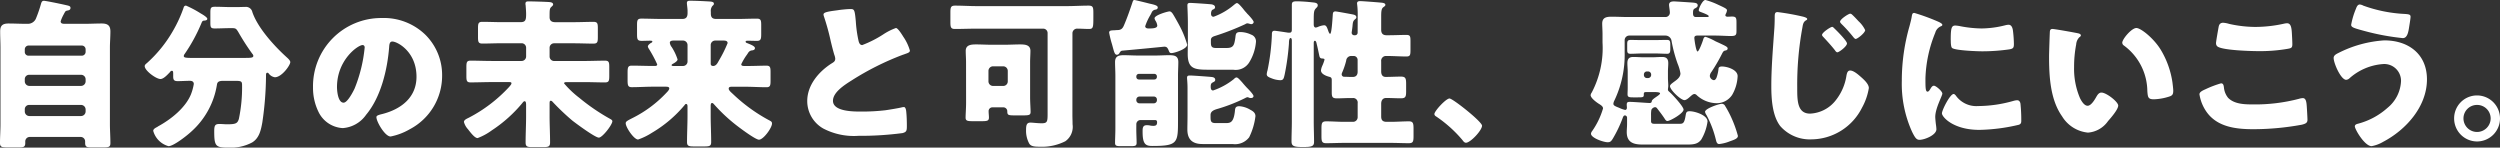 <svg xmlns="http://www.w3.org/2000/svg" width="372.824" height="22.008" viewBox="0 0 372.824 22.008">
  <rect x="0" y="0" width="372.824" height="22.008" fill="#333333" stroke="none"/>
  <path id="tex_oc_sub" d="M7.464-3.936a.643.643,0,0,1,.672-.672h7.728a.687.687,0,0,1,.672.672v.312a.687.687,0,0,1-.672.672H8.136a.687.687,0,0,1-.672-.672Zm0-4.488A.643.643,0,0,1,8.136-9.1h7.728a.671.671,0,0,1,.672.672v.312a.687.687,0,0,1-.672.672H8.136a.687.687,0,0,1-.672-.672Zm0-4.464a.569.569,0,0,1,.576-.576h7.92a.569.569,0,0,1,.576.576v.36a.569.569,0,0,1-.576.576H8.04a.555.555,0,0,1-.576-.576Zm5.832-5.28c.048-.1.1-.168.12-.216.12-.24.216-.264.48-.312.24-.048.384-.144.384-.384,0-.264-.216-.312-.648-.408-.48-.12-3.024-.648-3.312-.648-.24,0-.336.12-.432.432a18.915,18.915,0,0,1-.72,2.112,1.309,1.309,0,0,1-1.3.888H7.584c-.84,0-1.68-.048-2.52-.048-.864,0-1.272.264-1.272,1.176,0,.816.048,1.632.048,2.448V-1.752c0,.936-.072,1.872-.072,2.832,0,.576.24.648,1.128.648H6.528c.72,0,1.008-.048,1.008-.648V.816A.666.666,0,0,1,8.208.168h7.584a.666.666,0,0,1,.672.648v.24c0,.6.264.672.96.672h1.728c.84,0,1.08-.072,1.08-.648,0-.96-.072-1.9-.072-2.832V-13.128c0-.816.072-1.632.072-2.448,0-.912-.456-1.176-1.3-1.176s-1.68.048-2.52.048H13.464c-.36,0-.648-.024-.648-.384A6.031,6.031,0,0,1,13.3-18.168ZM33-11.616c-1.44,0-1.824,0-1.824-.288a.5.5,0,0,1,.12-.288,24.892,24.892,0,0,0,2.5-4.584c.144-.36.216-.384.408-.408.168,0,.48-.048.48-.264,0-.24-.744-.672-.96-.792a15.506,15.506,0,0,0-2.208-1.176.344.344,0,0,0-.36.288,19.88,19.88,0,0,1-1.68,3.624,19.231,19.231,0,0,1-3.72,4.584c-.144.144-.408.288-.408.528,0,.672,1.7,1.92,2.352,1.92.48,0,1.1-.7,1.416-1.032.072-.1.144-.192.288-.192.192,0,.192.192.192.528v.312c0,.528.144.7.672.7.6,0,1.224-.048,1.824-.048.312,0,.576.12.576.48a7.572,7.572,0,0,1-.432,1.56c-.84,2.016-2.976,3.7-4.848,4.728a.5.5,0,0,0-.144.1c-.288.144-.624.312-.624.6a3.261,3.261,0,0,0,2.28,2.28c.768,0,2.856-1.656,3.456-2.232a11.851,11.851,0,0,0,3.768-6.96c.072-.48.408-.552,1.008-.552h1.416c1.176,0,1.32,0,1.32.672a22.811,22.811,0,0,1-.48,5.016c-.216.672-.456.792-1.824.792-.168,0-.792-.048-1.032-.048-.648,0-.816.168-.816,1.056,0,2.256.192,2.472,2.112,2.472A6.756,6.756,0,0,0,41.376.984c1.056-.648,1.3-1.824,1.512-2.976a49.693,49.693,0,0,0,.552-7.08c0-.168.024-.336.216-.336.1,0,.144.072.192.12a1.369,1.369,0,0,0,.912.552c1.032,0,2.3-1.8,2.3-2.256,0-.216-.288-.5-.48-.672C44.76-13.3,42.216-16.056,41.4-18.456a.971.971,0,0,0-1.056-.768c-.408,0-.84.024-1.272.024H38.16c-.768,0-1.536-.048-2.3-.048-.648,0-.72.144-.72.888V-16.9c0,.7.048.888.648.888.792,0,1.584-.048,2.376-.048h.192c.6,0,.648.1.96.6a35.433,35.433,0,0,0,2.088,3.24.474.474,0,0,1,.144.288c0,.288-.312.312-1.344.312Zm27.672-5.952A10.168,10.168,0,0,0,50.448-7.224a8.124,8.124,0,0,0,.792,3.6,4.275,4.275,0,0,0,3.648,2.472,4.65,4.65,0,0,0,3.48-1.992c2.208-2.64,3.168-6.72,3.432-10.056.024-.432.072-.864.48-.864.72,0,3.6,1.488,3.6,5.256,0,3.072-2.28,4.824-5.064,5.544-.7.168-.912.264-.912.48C59.9-2.112,61.176.1,62.016.1a9.209,9.209,0,0,0,2.856-1.08A8.995,8.995,0,0,0,69.7-8.952a8.445,8.445,0,0,0-2.544-6.168A8.9,8.9,0,0,0,60.672-17.568ZM57.84-13.536c.216,0,.312.168.312.36A21.691,21.691,0,0,1,56.64-7.032c-.24.5-1.056,2.088-1.632,2.088-.84,0-.984-1.752-.984-2.328C54.024-11.328,57.144-13.536,57.84-13.536ZM85.728-4.8c0-.288.024-.432.192-.432a.366.366,0,0,1,.24.144A35.566,35.566,0,0,0,89.088-2.3c.576.456,3.432,2.568,3.984,2.568.528,0,2.016-1.92,2.016-2.448,0-.168-.192-.264-.312-.336a30.034,30.034,0,0,1-4.608-3.144,14.545,14.545,0,0,1-2.28-2.16c0-.192.24-.192.5-.192h2.472c1.032,0,2.088.048,3.144.048.576,0,.624-.264.624-.984v-1.3c0-.7-.048-.96-.624-.96-1.056,0-2.112.048-3.144.048H86.4a.671.671,0,0,1-.672-.672v-1.3A.671.671,0,0,1,86.4-13.8h2.952c.96,0,1.92.048,2.9.048.624,0,.672-.24.672-.984v-1.3c0-.7-.048-.96-.648-.96-.984,0-1.944.048-2.928.048H86.568c-.5,0-.84-.192-.84-.744,0-1.08,0-1.3.264-1.536.144-.144.264-.216.264-.36,0-.288-.336-.336-.552-.36-.648-.048-2.472-.1-3.072-.1-.264,0-.5,0-.5.336a.816.816,0,0,0,.024.24c.024.312.072.96.072,1.272,0,.864-.048,1.248-.84,1.248h-2.76c-.984,0-1.944-.048-2.928-.048-.6,0-.648.264-.648.984v1.272c0,.72.048.984.648.984.984,0,1.944-.048,2.928-.048h2.928a.671.671,0,0,1,.672.672v1.3a.671.671,0,0,1-.672.672H77.088c-1.032,0-2.088-.048-3.144-.048-.576,0-.624.264-.624.984v1.3c0,.7.048.96.624.96,1.056,0,2.112-.048,3.144-.048h2.52c.336,0,.432.024.432.192s-.288.456-.384.576A21.891,21.891,0,0,1,73.7-2.712c-.336.168-.744.336-.744.648a2.546,2.546,0,0,0,.6,1.08c.552.72,1.056,1.32,1.44,1.32A8.781,8.781,0,0,0,77.112-.816a20.511,20.511,0,0,0,4.56-4.08c.072-.1.192-.264.336-.264.216,0,.216.384.216.552v1.68c0,1.32-.072,2.616-.072,3.936,0,.624.288.672,1.032.672h1.56c.816,0,1.056-.072,1.056-.7,0-1.3-.072-2.616-.072-3.912ZM105.6-14.208a.676.676,0,0,1,.7.672v2.448a.671.671,0,0,1-.672.672h-1.392c-.192,0-.312-.024-.312-.12s.12-.168.216-.216c.216-.12.672-.384.672-.648a7.85,7.85,0,0,0-.864-1.824,1.322,1.322,0,0,1-.288-.648c0-.264.24-.336.6-.336Zm5.976,0c.288,0,.7,0,.7.384a19.313,19.313,0,0,1-1.32,2.64c-.192.36-.408.768-.84.768-.192,0-.36-.1-.36-.312v-2.808a.671.671,0,0,1,.672-.672Zm3.528,2.184c.12-.168.192-.288.24-.36a.739.739,0,0,1,.6-.36c.192-.024.408-.1.408-.336,0-.312-.7-.552-1.152-.744-.1-.024-.24-.1-.24-.216s.168-.144.264-.144c.48,0,.96.024,1.44.024.576,0,.624-.312.624-1.032v-1.3c0-.72-.048-.984-.648-.984-.984,0-1.944.048-2.928.048h-3.12c-.6,0-.816-.24-.816-.816v-.24a1.2,1.2,0,0,1,.216-.864c.12-.12.24-.192.24-.36,0-.288-.384-.312-.792-.336-.864-.048-1.872-.1-2.736-.1-.24,0-.5,0-.5.336,0,.24.1.816.1,1.176v.312c0,.6-.216.888-.768.888h-3.192c-.984,0-1.968-.048-2.928-.048-.6,0-.648.264-.648.984v1.3c0,.792.048,1.032.7,1.032.408,0,.84-.024,1.248-.024.216,0,.336.024.336.12a.206.206,0,0,1-.168.192c-.168.1-.5.336-.5.552a.841.841,0,0,0,.144.336,18.753,18.753,0,0,1,1.248,2.328c0,.168-.1.24-.36.24h-.264c-1.056,0-2.112-.048-3.168-.048-.576,0-.624.288-.624,1.056v1.1c0,.768.048,1.056.624,1.056,1.056,0,2.112-.072,3.168-.072h1.872c.288,0,.552.024.552.264,0,.192-.24.456-.408.624A17.838,17.838,0,0,1,98.064-2.64c-.744.384-.984.5-.984.768,0,.6,1.224,2.424,1.848,2.424a9.6,9.6,0,0,0,2.064-1.008,18.649,18.649,0,0,0,4.872-4.128c.048-.072.12-.168.216-.168q.216,0,.216.36v1.368c0,1.32-.072,2.64-.072,3.96,0,.6.288.648,1.08.648h1.44c.816,0,1.08-.048,1.08-.648,0-1.32-.072-2.64-.072-3.96V-4.44c0-.288.048-.456.216-.456.144,0,.312.24.408.336a24.61,24.61,0,0,0,3.384,3.12c.5.384,2.688,2.016,3.192,2.016.672,0,1.944-1.776,1.944-2.4,0-.288-.12-.336-.576-.576a24.686,24.686,0,0,1-5.28-3.864c-.264-.24-.6-.528-.6-.768s.192-.288.432-.288h2.04c1.056,0,2.112.072,3.168.072.552,0,.6-.288.6-.96v-1.32c0-.648-.048-.936-.6-.936-.888,0-1.776.048-2.688.048h-.6c-.312,0-.48-.048-.48-.264A8.968,8.968,0,0,1,115.1-12.024Zm11.472-6.048a1.266,1.266,0,0,0,.072.288,34.83,34.83,0,0,1,1.008,3.672c.168.7.336,1.368.528,2.016a2.017,2.017,0,0,1,.144.576c0,.408-.216.528-.576.744-1.9,1.224-3.6,3.216-3.6,5.592a4.7,4.7,0,0,0,2.4,4.1A9.854,9.854,0,0,0,131.784,0a48.134,48.134,0,0,0,6.576-.408c.624-.168.648-.384.648-1.1,0-.7-.024-1.488-.1-2.184-.024-.192-.1-.6-.336-.6-.072,0-.168.024-.24.024-.384.12-2.04.384-2.544.456a30.163,30.163,0,0,1-3.648.192c-1.1,0-4.152,0-4.152-1.608,0-1.248,1.656-2.328,2.808-3.048a41.223,41.223,0,0,1,7.56-3.792c.12-.048.24-.072.336-.12.5-.168.768-.264.768-.528a7.05,7.05,0,0,0-.984-2.064c-.336-.552-.84-1.3-1.1-1.3a8.813,8.813,0,0,0-1.9.96,16.631,16.631,0,0,1-3.12,1.584c-.36,0-.48-.336-.552-.624a18.514,18.514,0,0,1-.408-2.9c-.168-1.8-.216-1.848-.864-1.848a17,17,0,0,0-1.944.192C126.864-18.5,126.576-18.36,126.576-18.072Zm24.6,8.376a.687.687,0,0,1,.672-.672h1.536a.687.687,0,0,1,.672.672v1.584a.671.671,0,0,1-.672.672h-1.536a.686.686,0,0,1-.672-.672ZM147.84-4.944c0,.84-.072,1.728-.072,2.232,0,.48.288.528,1.08.528h1.32c.816,0,1.08-.048,1.08-.552,0-.288-.048-.624-.048-.912a.56.56,0,0,1,.576-.6h1.632a.584.584,0,0,1,.576.576c0,.6.144.624,1.2.624h1.1c.96,0,1.176-.048,1.176-.528,0-.432-.072-1.392-.072-2.208v-5.208c0-.6.048-1.152.048-1.68,0-.912-.84-.96-1.536-.96-.768,0-1.512.048-2.256.048h-2.064c-.744,0-1.488-.048-2.232-.048-.72,0-1.56.048-1.56.96,0,.576.048,1.128.048,1.68ZM163.7-15.312a.7.7,0,0,1,.768-.672c.576,0,1.128.048,1.68.048.648,0,.672-.216.672-1.728v-.672c0-.816-.048-1.08-.7-1.08-1.08,0-2.16.072-3.24.072h-13.44c-1.08,0-2.16-.072-3.24-.072-.648,0-.7.264-.7,1.08v1.344c0,.768.048,1.056.672,1.056,1.08,0,2.184-.048,3.264-.048h9.888a.656.656,0,0,1,.672.672V-3.24c0,1.1-.048,1.368-.864,1.368-.672,0-1.344-.1-1.7-.1-.576,0-.648.432-.648,1.1a4,4,0,0,0,.48,2.04c.264.408.768.456,1.56.456a7.715,7.715,0,0,0,3.816-.816,2.625,2.625,0,0,0,1.08-2.52c0-.48-.024-.936-.024-1.416Zm9.528,9.936a.461.461,0,0,1,.456-.48h2.16a.441.441,0,0,1,.456.456v.072a.461.461,0,0,1-.456.48h-2.16a.461.461,0,0,1-.456-.48Zm0-3.48a.379.379,0,0,1,.384-.384h2.3a.379.379,0,0,1,.384.384v.072a.379.379,0,0,1-.384.384h-2.3a.379.379,0,0,1-.384-.384Zm0,7.152a.624.624,0,0,1,.672-.648h2.136c.192,0,.288.12.288.312,0,.432-.168.552-.576.552a2.367,2.367,0,0,1-.576-.072,2.468,2.468,0,0,0-.408-.024c-.552,0-.6.408-.6.84V-.6c0,1.872.456,2.112,1.464,2.112,3.792,0,3.816-.48,3.816-3.816V-8.976c0-.7.048-1.392.048-2.016,0-.984-.648-1.032-1.44-1.032-.648,0-1.272.048-1.92.048h-2.712c-.672,0-1.368-.048-2.064-.048-.768,0-1.3.144-1.3,1.032,0,.624.048,1.32.048,2.016v7.9c0,.768-.048,1.56-.048,2.136,0,.432.24.48.84.48h1.488c.672,0,.888-.048.888-.5,0-.552-.048-1.272-.048-2.112ZM189.48-5.64a.806.806,0,0,1,.336-.12c.048,0,.072.024.12.024a.7.7,0,0,0,.384.1c.312,0,.384-.192.384-.288,0-.264-.792-1.056-1.008-1.272-.264-.288-.5-.552-.672-.768-.456-.5-.672-.744-.864-.744-.144,0-.312.168-.408.264a10.184,10.184,0,0,1-3.072,1.68c-.312,0-.36-.312-.36-.552,0-.264.024-.5.264-.624.216-.12.408-.168.408-.408,0-.336-.312-.408-.576-.432-.48-.048-2.76-.216-3.168-.216-.264,0-.456.024-.456.336,0,.216.072.744.072,1.56V-3c0,.7-.024,1.368-.024,2.064,0,1.512.792,2.16,2.256,2.16h4.488A2.646,2.646,0,0,0,190.056.216a9.7,9.7,0,0,0,.936-3.144c0-.5-.36-.744-.768-.96a3.639,3.639,0,0,0-1.632-.528c-.624,0-.624.312-.672.816-.192,1.608-.672,1.7-1.344,1.7H185.04c-.72,0-.744-.336-.744-.96V-3.1c0-.624.624-.792,1.1-.936A24.849,24.849,0,0,0,189.48-5.64Zm0-11.016a.565.565,0,0,1,.312-.12,1.682,1.682,0,0,1,.336.072.853.853,0,0,0,.24.048.346.346,0,0,0,.36-.312c0-.192-.48-.744-.816-1.1a2.171,2.171,0,0,1-.24-.264,6.59,6.59,0,0,1-.528-.624c-.384-.456-.72-.84-.912-.84-.12,0-.312.168-.408.24a9.9,9.9,0,0,1-3.072,1.8c-.288,0-.384-.216-.384-.456,0-.192.048-.5.24-.6.168-.072.36-.144.36-.36,0-.288-.288-.384-.5-.432-.384-.048-2.832-.216-3.192-.216-.264,0-.432.048-.432.36,0,.24.072,1.56.072,2.712v2.52c0,.672-.024,1.344-.024,2.016,0,2.208.984,2.352,3.072,2.352h3.7a2.379,2.379,0,0,0,2.376-1.056,6.876,6.876,0,0,0,1.032-3.12,1.059,1.059,0,0,0-.72-1.056,3.793,3.793,0,0,0-1.632-.384c-.576,0-.648.24-.7.624a6.87,6.87,0,0,1-.168.984c-.144.528-.408.768-1.152.768h-1.608c-.744,0-.744-.36-.744-.984v-.192c0-.36.24-.5.552-.6A37.733,37.733,0,0,0,189.48-16.656ZM172.656-19.92c-.384,1.152-.768,2.256-1.248,3.384-.216.528-.432.768-1.056.768-.144,0-.264.024-.384.024-.5.024-.792.024-.792.36a14.278,14.278,0,0,0,.432,1.752c.312,1.152.384,1.536.72,1.536.216,0,.312-.12.408-.288a.589.589,0,0,1,.336-.312c2.448-.216,5.328-.5,6.312-.6.36,0,.48.144.624.456.144.336.168.5.456.5.48,0,2.352-.624,2.352-1.248a14.4,14.4,0,0,0-1.032-2.616c-.192-.384-.936-1.728-1.152-2.04-.12-.144-.24-.312-.456-.312-.264,0-2.232.552-2.232,1.032a.947.947,0,0,0,.144.36,1.643,1.643,0,0,1,.264.72c0,.432-.768.432-1.32.432-.216,0-.48-.072-.48-.336a8.251,8.251,0,0,1,.792-1.7c.072-.144.144-.264.168-.336a.732.732,0,0,1,.528-.432c.1,0,.384-.048.384-.336,0-.312-.648-.432-1.272-.576-.264-.072-2.112-.528-2.208-.528C172.776-20.256,172.728-20.136,172.656-19.92Zm33.576,4.536a.379.379,0,0,1-.384.384h-.12a.371.371,0,0,1-.384-.408c0-.048.072-.48.12-.912.048-.576.072-.816.384-1.056.1-.1.192-.144.192-.312,0-.264-.264-.36-.5-.408s-2.424-.456-2.616-.456c-.408,0-.384.312-.408.624-.048.672-.168,2.712-.384,2.712-.12,0-.192-.216-.24-.312-.24-.7-.336-.96-.672-.96a2.869,2.869,0,0,0-.888.24,1.376,1.376,0,0,1-.336.1c-.312,0-.312-.384-.312-.48v-.384c0-1.584.024-1.7.432-2.112a.458.458,0,0,0,.168-.336c0-.408-.5-.408-.912-.456-.6-.072-1.632-.144-2.208-.144s-.744.1-.744.528v3.576c0,.312,0,.576-.36.576h-.168c-.312-.048-1.848-.288-2.064-.288-.336,0-.384.24-.384.528v.1a32.1,32.1,0,0,1-.648,5.256,2.744,2.744,0,0,0-.12.576c0,.312.192.432.768.648a3.746,3.746,0,0,0,1.248.264c.48,0,.528-.264.672-.912a35.927,35.927,0,0,0,.624-4.56c0-.144,0-.816.24-.816.192,0,.192.312.192.456v12c0,.984-.048,1.944-.048,2.928,0,.6.168.864,1.44.864h.528c1.152,0,1.392-.192,1.392-.768,0-1.008-.048-2.016-.048-3.024v-11.64c0-.144,0-.408.168-.408s.24.288.264.432c.144.552.24,1.056.36,1.608.072.336.1.6.456.6.144.024.36,0,.36.192a6.169,6.169,0,0,1-.336.912,2.364,2.364,0,0,0-.192.672c0,.552.792.84,1.248.96.288.072.36.192.36.5v1.728c0,.72.048.984.768.984.672,0,1.368-.048,2.04-.048h.336a.673.673,0,0,1,.72.768V-2.76a.687.687,0,0,1-.672.672h-1.344c-.888,0-1.776-.072-2.664-.072-.672,0-.72.288-.72,1.128V0c0,.792.048,1.1.7,1.1.912,0,1.8-.048,2.688-.048h6.96c.888,0,1.776.048,2.664.048.672,0,.72-.264.72-1.1V-1.032c0-.792-.048-1.128-.672-1.128-.912,0-1.824.072-2.712.072h-.624c-.552,0-.816-.216-.816-.792v-1.9c0-.48.216-.864.744-.864.72,0,1.464.048,2.208.048.7,0,.768-.264.768-1.08V-7.68c0-.84-.048-1.152-.768-1.152-.744,0-1.512.048-2.28.048-.5,0-.672-.36-.672-.816v-1.488a.717.717,0,0,1,.792-.816h.168c.936,0,1.872.072,2.808.072.552,0,.6-.24.6-.936v-1.368c0-.7-.048-.912-.6-.912-.888,0-1.752.048-2.616.048h-.36c-.552,0-.792-.288-.792-.816v-1.92c0-.744.024-1.2.288-1.416.216-.168.336-.216.336-.384,0-.288-.48-.312-.744-.336-.48-.048-2.688-.216-3-.216-.264,0-.48.048-.48.36a11.951,11.951,0,0,1,.1,1.584Zm0,5.832c0,.5-.264.768-.7.768h-.36c-.312,0-.624-.024-.864-.024h-.048a.367.367,0,0,1-.408-.36.7.7,0,0,1,.048-.216,10.873,10.873,0,0,0,.624-1.824.749.749,0,0,1,.792-.7h.336a.584.584,0,0,1,.576.576Zm13.7,3.984c-.528,0-2.256,1.872-2.256,2.328a.433.433,0,0,0,.24.336A19.008,19.008,0,0,1,221.856.624c.12.168.288.408.528.408.672,0,2.4-1.848,2.4-2.544C224.784-2.112,220.416-5.568,219.936-5.568Zm32.16-9.384a.927.927,0,0,1,.936.7,21.061,21.061,0,0,0,.936,3.528,6.115,6.115,0,0,1,.408,1.416c0,.624-.624,1.008-1.08,1.344-.144.12-.48.336-.48.552,0,.552,1.608,2.088,2.16,2.088.288,0,.7-.384.912-.576.144-.12.36-.336.576-.336a.5.5,0,0,1,.336.168,4.439,4.439,0,0,0,2.9,1.2A2.752,2.752,0,0,0,262.08-6.1,6.051,6.051,0,0,0,262.9-8.9c0-.96-1.536-1.44-2.352-1.44-.5,0-.5.288-.5.36a5.45,5.45,0,0,1-.312,1.344c-.1.192-.216.336-.384.336a.713.713,0,0,1-.6-.624,1.1,1.1,0,0,1,.24-.6A24.843,24.843,0,0,0,260.5-12.1c.24-.48.312-.576.576-.624.168-.024.336-.1.336-.312,0-.24-.36-.384-1.272-.816-.1-.048-.384-.168-.576-.264a8.276,8.276,0,0,0-1.44-.648c-.216,0-.312.216-.36.408-.072.264-.624,1.776-.84,1.776-.24,0-.48-1.848-.48-2.016,0-.312.24-.36.5-.36h2.16c1.344,0,2.208.072,2.736.072.768,0,.888-.12.888-.744v-1.248c0-.7-.048-.912-.672-.912-.216,0-.432.024-.648.024-.144,0-.336-.048-.336-.216a.839.839,0,0,1,.12-.312,1.458,1.458,0,0,0,.12-.432c0-.216-.36-.384-1.3-.816a11.1,11.1,0,0,0-1.92-.72c-.408,0-.984,1.224-.984,1.512,0,.12,0,.168.24.264.432.168,1.248.456,1.248.648,0,.048-.072.12-.192.12h-1.7c-.408,0-.456-.264-.456-.6s.024-.552.264-.672c.192-.1.432-.216.432-.456,0-.336-.264-.384-.816-.432-.36-.024-2.5-.168-2.712-.168-.384,0-.744.072-.744.528,0,.168.12.864.12,1.1a.655.655,0,0,1-.7.7h-5.5c-.816,0-1.656-.048-2.472-.048-.768,0-1.416.1-1.416,1.032,0,.384.048.984.048,1.632v1.2a14.258,14.258,0,0,1-1.608,7.44.9.9,0,0,0-.168.384c0,.456.936,1.128,1.3,1.344.216.144.552.336.552.648A11.544,11.544,0,0,1,241.2-.7a.7.7,0,0,0-.168.384c0,.624,1.848,1.272,2.5,1.272.336,0,.5-.1.792-.6a18.964,18.964,0,0,0,1.392-2.9c.072-.192.144-.5.384-.5a.34.34,0,0,1,.312.336v.96c0,.408-.048.792-.048,1.176,0,1.584,1.032,1.872,2.376,1.872h6.624c.984,0,1.608-.072,2.112-.744a7.2,7.2,0,0,0,.936-2.688c0-.96-1.9-1.536-2.664-1.536-.48,0-.528.192-.6.624-.168,1.032-.336,1.248-.816,1.248h-3.864c-.336,0-.48-.1-.48-.408V-3.1a4.129,4.129,0,0,1,.048-.768.688.688,0,0,1,.552-.408.4.4,0,0,1,.312.192c.408.528.84,1.08,1.2,1.656.1.12.168.216.336.216.384,0,2.4-1.128,2.4-1.7,0-.456-1.7-2.3-2.112-2.64-.12-.12-.216-.168-.216-.36,0-.168.048-.312.048-.552,0-.384-.048-.768-.048-1.176V-9.6c0-.408.048-.816.048-1.224,0-.648-.264-.936-.912-.936-.528,0-1.032.048-1.56.048h-1.152c-.528,0-1.056-.048-1.584-.048-.648,0-.888.288-.888.936,0,.408.048.816.048,1.224v2.472c0,.312-.024.624-.024.936,0,.408.216.456.816.456h.72c.768,0,.888-.024.888-.384v-.072c0-.288.072-.336.432-.336h1.08c.384,0,.912.024.912.192s-.408.408-.672.6c-.216.144-.528.384-.552.528-.024.12-.024.312-.336.312s-2.376-.168-2.976-.168c-.336,0-.432.1-.432.432,0,.144.024.288.024.432,0,.168-.072.336-.264.336a3.968,3.968,0,0,1-.888-.312c-.552-.216-.864-.336-.864-.6a1.226,1.226,0,0,1,.144-.48,15.815,15.815,0,0,0,1.536-7.2V-14.28a.687.687,0,0,1,.672-.672Zm-3.168,5.808a.441.441,0,0,1,.456-.456h.168a.456.456,0,0,1,.456.456v.072a.456.456,0,0,1-.456.456h-.168a.441.441,0,0,1-.456-.456Zm11.616,4.368c-.408,0-2.5.7-2.5,1.2a1.237,1.237,0,0,0,.216.48A15.441,15.441,0,0,1,259.656.576c.072.288.144.648.5.648a5.93,5.93,0,0,0,1.584-.408c.768-.264,1.2-.432,1.2-.816a17.415,17.415,0,0,0-.912-2.568,15.351,15.351,0,0,0-.984-1.872A.555.555,0,0,0,260.544-4.776Zm-11.832-9.5c-.6,0-1.176-.024-1.776-.024-.432,0-.5.192-.5.624v.792c0,.456.048.648.5.648.6,0,1.176-.048,1.776-.048h1.872c.6,0,1.224.048,1.824.048.408,0,.456-.288.456-.72v-.648c0-.456-.048-.7-.48-.7-.6,0-1.2.024-1.8.024Zm20.128-4.176c-.408,0-.408.312-.408.84,0,.552-.024,1.32-.072,1.872-.192,2.784-.432,5.544-.432,8.3,0,1.92.144,4.464,1.344,6A5.854,5.854,0,0,0,273.9.528a8.524,8.524,0,0,0,7.536-4.7,9.033,9.033,0,0,0,1.032-2.952c0-.6-.72-1.248-1.152-1.632-.384-.336-1.1-.984-1.632-.984-.408,0-.5.432-.576.888a7.736,7.736,0,0,1-1.536,3.5,5.143,5.143,0,0,1-3.864,2.04c-1.92,0-1.92-1.968-1.92-3.84a46.914,46.914,0,0,1,.768-8.976c.072-.432.12-.864.552-1.1.1-.048.168-.1.168-.192,0-.144-.24-.24-.552-.336A35.382,35.382,0,0,0,268.84-18.456ZM277-16.248c-.24,0-1.512.84-1.512,1.2,0,.12.144.264.24.36.576.624,1.152,1.248,1.68,1.92.072.12.216.312.36.312.264,0,1.44-.888,1.44-1.32,0-.384-1.536-1.92-1.872-2.232C277.264-16.08,277.12-16.248,277-16.248Zm2.688-1.968c-.24,0-1.512.816-1.512,1.2,0,.1.1.216.24.36a20.717,20.717,0,0,1,1.728,1.92c.168.216.288.288.36.288.264,0,1.416-.912,1.416-1.32a4.329,4.329,0,0,0-.984-1.32c-.336-.36-.648-.7-.936-.96A.507.507,0,0,0,279.688-18.216Zm7.7,9.936a17.3,17.3,0,0,0,1.536,7.7c.432.864.648,1.176,1.1,1.176.744,0,2.52-.7,2.52-1.584a6.836,6.836,0,0,0-.072-.7c-.048-.36-.1-.96-.1-1.128,0-1.3,1.056-3.144,1.056-3.48,0-.36-.96-1.176-1.248-1.176-.264,0-.408.264-.552.5-.12.192-.24.384-.408.384-.312,0-.312-.648-.312-1.968a19.327,19.327,0,0,1,1.464-6.816,1.453,1.453,0,0,1,.888-.984c.1-.048.168-.1.168-.192,0-.12-.144-.264-.624-.48a31.01,31.01,0,0,0-3.552-1.3c-.312,0-.336.216-.408.672-.072.384-.192.84-.312,1.3A29.5,29.5,0,0,0,287.384-8.28Zm7.3-5.976c0,.264,0,.984.192,1.152.456.384,3.768.5,4.488.5a28.476,28.476,0,0,0,4.032-.288c.624-.1.7-.264.7-.84a18.091,18.091,0,0,0-.144-1.968c-.048-.36-.192-.864-.648-.864a2.111,2.111,0,0,0-.48.072,14.729,14.729,0,0,1-3.552.48,17.523,17.523,0,0,1-3.168-.336,4.864,4.864,0,0,0-.744-.1C294.776-16.44,294.68-16.032,294.68-14.256Zm.432,8.016c-.552,0-1.752,2.424-1.752,2.88,0,.552,1.7,2.472,5.568,2.472a27.418,27.418,0,0,0,5.928-.768c.312-.144.336-.312.336-.624a23.652,23.652,0,0,0-.12-2.5c-.024-.216-.168-.528-.48-.528a2.409,2.409,0,0,0-.576.1,19.468,19.468,0,0,1-5.256.768,3.75,3.75,0,0,1-3.36-1.608C295.328-6.12,295.232-6.24,295.112-6.24Zm14.752-9.7c-.264,0-.384.12-.408.384-.024.336-.12,3.24-.12,3.7,0,2.952.168,6.456,1.944,8.952A5.087,5.087,0,0,0,315.144-.48a4,4,0,0,0,3-1.728c.408-.456,1.512-1.728,1.512-2.3s-1.776-1.944-2.5-1.944c-.36,0-.576.312-.744.6-.216.384-.768,1.368-1.32,1.368-.528,0-.96-.768-1.152-1.176a11.168,11.168,0,0,1-.864-4.608,17.688,17.688,0,0,1,.312-3.36,1.7,1.7,0,0,1,.456-1.056c.168-.12.24-.192.24-.288,0-.216-.264-.288-.5-.336C312.984-15.432,310.176-15.936,309.864-15.936Zm10.392,2.064a.5.5,0,0,0,.24.408A8.54,8.54,0,0,1,324-6.672c.072.912.1,1.224.984,1.224a8.287,8.287,0,0,0,2.28-.408c.48-.144.6-.36.6-.864,0-.288-.072-.864-.12-1.248a13.06,13.06,0,0,0-1.776-4.92c-1.056-1.7-2.952-3.192-3.6-3.192C321.648-16.08,320.256-14.424,320.256-13.872Zm13.984.072a.574.574,0,0,0,.24.5c.816.552,4.92.672,6.048.672a24.09,24.09,0,0,0,4.344-.336c.576-.1.744-.144.744-.7,0-.408-.048-1.272-.072-1.68-.048-.84-.168-1.44-.72-1.44a2.1,2.1,0,0,0-.384.048,20,20,0,0,1-4.3.5,18.048,18.048,0,0,1-3.96-.456,3.861,3.861,0,0,0-.888-.168c-.5,0-.624.36-.672.648C334.528-15.672,334.24-14.04,334.24-13.8Zm-2.472,7.632a6.173,6.173,0,0,0,1.08,2.64c1.608,2.232,4.392,2.544,6.96,2.544a40.25,40.25,0,0,0,7.224-.672c.576-.144.84-.288.84-.72,0-.312-.072-1.536-.1-1.944-.048-.792-.144-1.3-.6-1.3a2.221,2.221,0,0,0-.552.1,25.728,25.728,0,0,1-6.912.84c-1.248,0-2.76-.048-3.672-.984a2.878,2.878,0,0,1-.624-1.56c-.048-.36-.12-.6-.432-.6a15.061,15.061,0,0,0-2.28.864C332.1-6.7,331.768-6.5,331.768-6.168Zm27.592-8.064a17.494,17.494,0,0,0-6.912,1.9c-.288.144-.672.336-.672.72,0,.792,1.08,3.264,1.872,3.264a.829.829,0,0,0,.5-.24A8.419,8.419,0,0,1,359.12-10.7a2.5,2.5,0,0,1,2.712,2.544,5.443,5.443,0,0,1-2.016,3.984,10.637,10.637,0,0,1-4.44,2.376c-.192.048-.432.144-.432.384,0,.432,1.464,2.952,2.5,2.952a5.222,5.222,0,0,0,1.728-.648c3.432-1.8,6.528-5.28,6.528-9.312C365.7-12.192,362.936-14.232,359.36-14.232Zm-3.672-5.352c-.36,0-.5.408-.6.672a11.337,11.337,0,0,0-.7,2.352c0,.384.408.5,1.92.912a35.469,35.469,0,0,0,5.784,1.08c.7,0,.84-.984.96-1.776.1-.6.192-1.2.192-1.416,0-.312-.216-.36-.792-.408a21.058,21.058,0,0,1-6.264-1.248A1.254,1.254,0,0,0,355.688-19.584ZM373.16-6.024a3.411,3.411,0,0,0-3.408,3.432A3.426,3.426,0,0,0,373.16.84a3.431,3.431,0,0,0,3.432-3.432A3.431,3.431,0,0,0,373.16-6.024Zm0,1.416a2.018,2.018,0,0,1,2.04,2.016,2.033,2.033,0,0,1-2.04,2.016,2.028,2.028,0,0,1-2.016-2.016A2.013,2.013,0,0,1,373.16-4.608Z" transform="translate(-3.768 20.256)" fill="#fff"/>
</svg>
